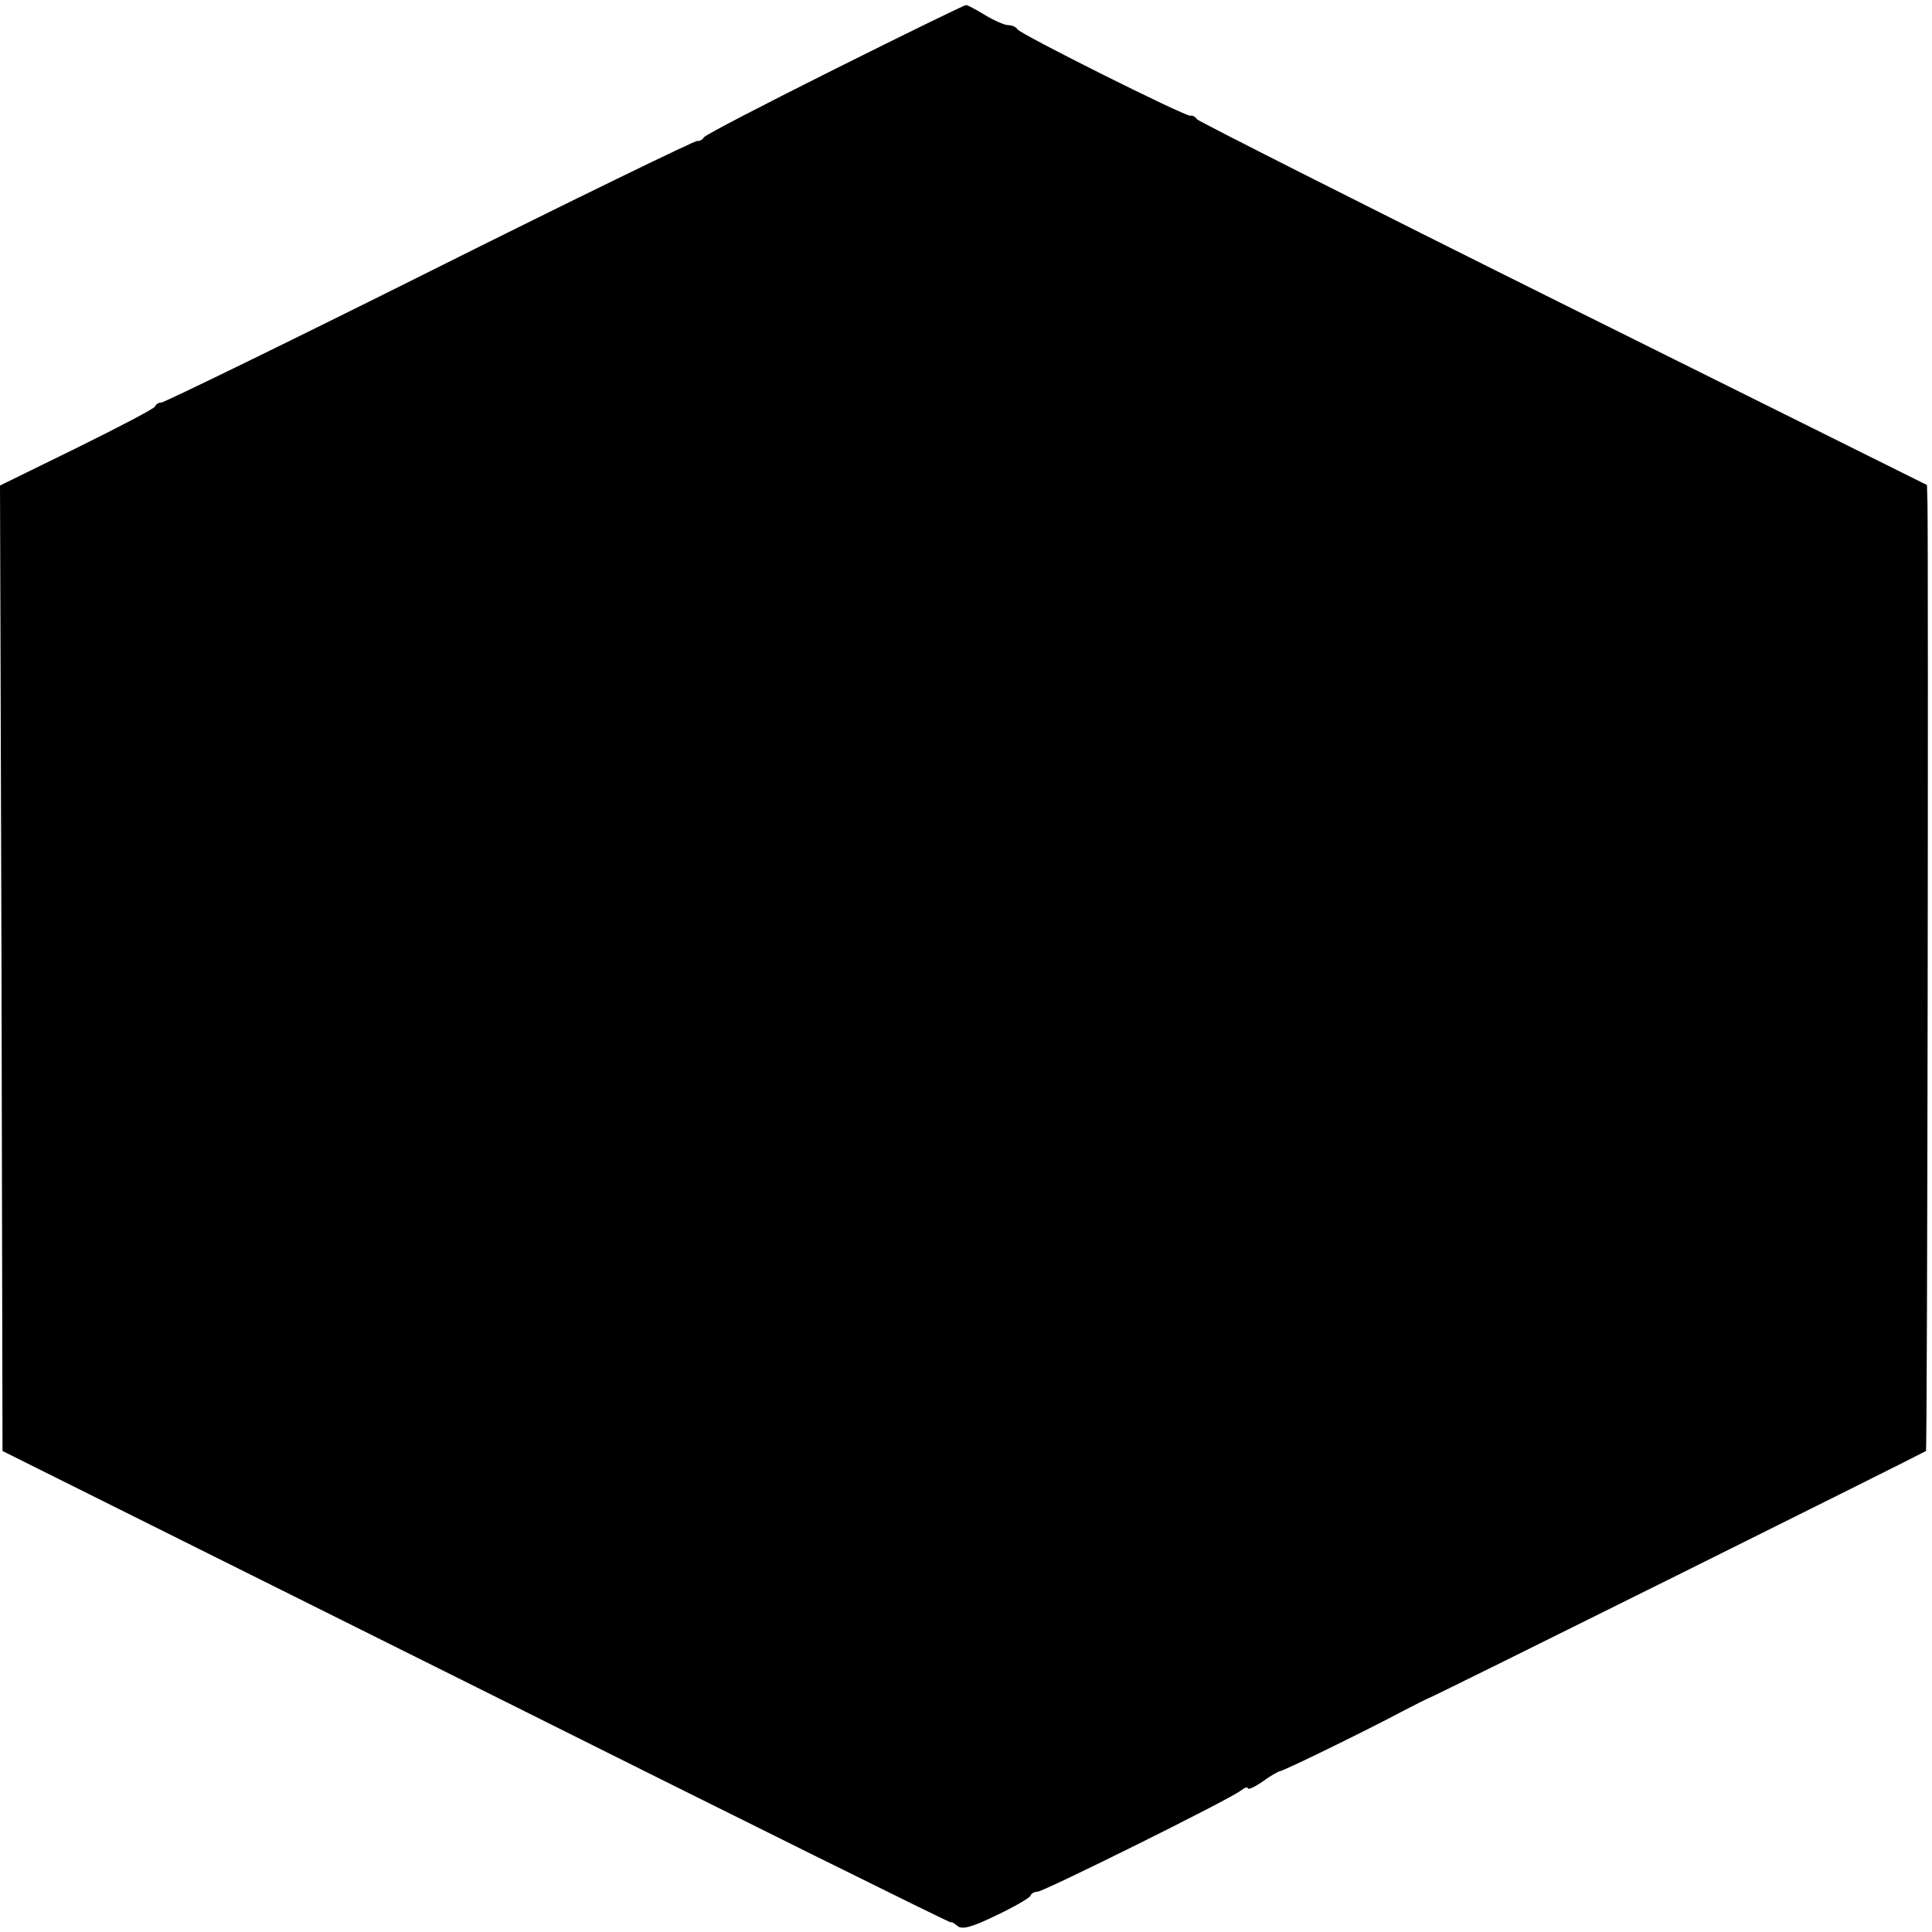 <?xml version="1.0" standalone="no"?>
<!DOCTYPE svg PUBLIC "-//W3C//DTD SVG 20010904//EN"
 "http://www.w3.org/TR/2001/REC-SVG-20010904/DTD/svg10.dtd">
<svg version="1.0" xmlns="http://www.w3.org/2000/svg"
 width="384pt" height="384pt" viewBox="0 0 384 384"
 preserveAspectRatio="xMidYMid meet">
<g transform="translate(0,384) scale(0.1,-0.1)"
fill="#000000" stroke="none">
<path d="M1660 3703 c-140 -70 -258 -131 -261 -136 -3 -5 -9 -8 -13 -7 -4 1
-243 -115 -531 -259 -288 -144 -529 -261 -534 -261 -5 0 -11 -3 -13 -8 -1 -4
-72 -41 -155 -82 l-153 -75 3 -959 2 -960 943 -470 c518 -259 942 -469 942
-467 0 2 6 -1 13 -7 9 -8 30 -2 77 21 36 17 67 35 68 39 2 5 8 8 14 8 12 0
385 185 404 201 8 6 14 8 14 5 0 -4 12 1 28 12 15 11 32 21 37 22 10 2 166 78
245 120 25 13 47 24 50 25 4 0 977 484 988 491 3 1 5 1781 3 1884 l-1 36 -722
359 c-398 198 -726 364 -729 368 -3 5 -9 8 -13 7 -10 -2 -340 163 -344 172 -2
4 -10 8 -18 8 -7 0 -28 9 -46 20 -18 11 -35 20 -38 20 -3 0 -120 -57 -260
-127z"/>
</g>
</svg>
